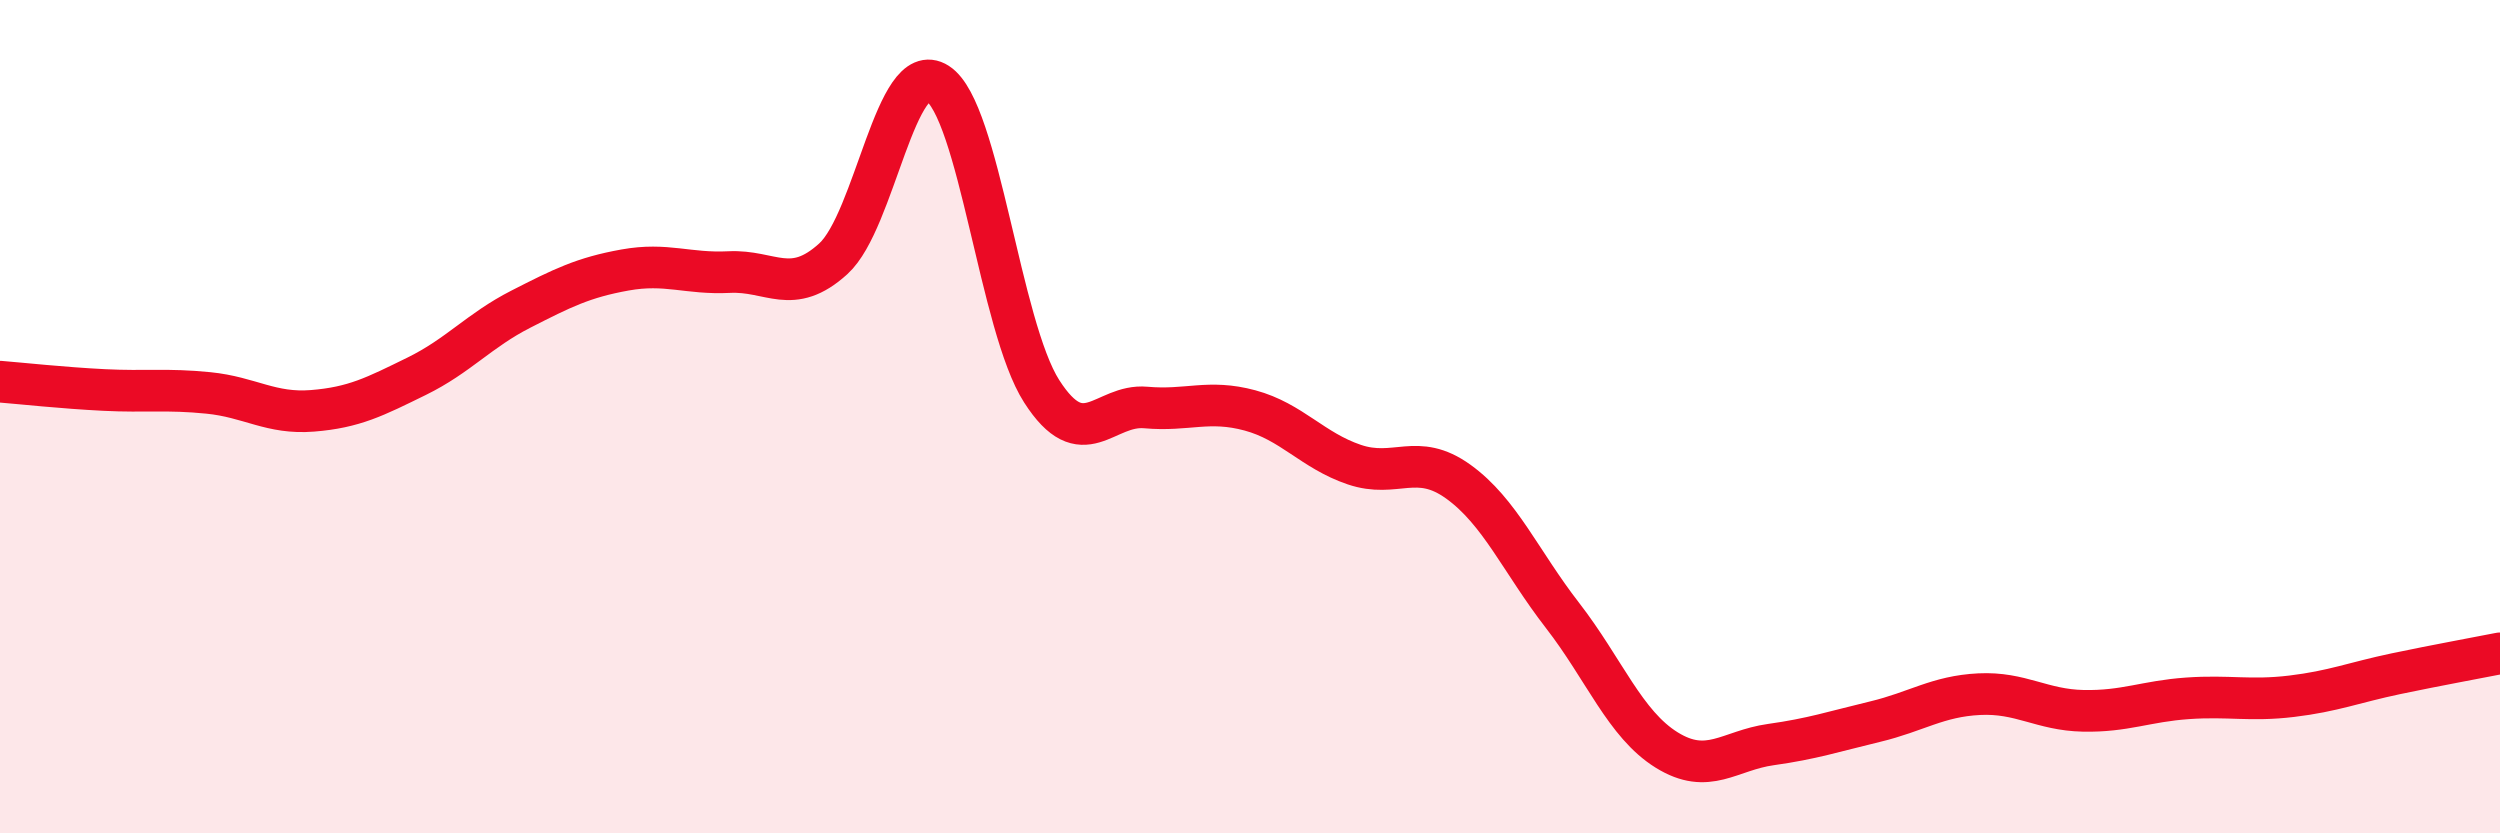 
    <svg width="60" height="20" viewBox="0 0 60 20" xmlns="http://www.w3.org/2000/svg">
      <path
        d="M 0,9.16 C 0.5,9.2 1.5,9.31 2.5,9.36 C 3.5,9.41 4,9.33 5,9.43 C 6,9.53 6.5,9.94 7.5,9.86 C 8.5,9.78 9,9.52 10,9.03 C 11,8.54 11.5,7.93 12.5,7.42 C 13.5,6.91 14,6.66 15,6.48 C 16,6.3 16.5,6.58 17.5,6.53 C 18.5,6.48 19,7.12 20,6.21 C 21,5.3 21.5,1.36 22.5,2 C 23.5,2.64 24,7.83 25,9.39 C 26,10.95 26.5,9.69 27.5,9.78 C 28.5,9.87 29,9.58 30,9.85 C 31,10.12 31.5,10.81 32.5,11.15 C 33.5,11.49 34,10.84 35,11.56 C 36,12.28 36.5,13.48 37.5,14.77 C 38.5,16.06 39,17.38 40,18 C 41,18.62 41.5,18.01 42.5,17.87 C 43.5,17.73 44,17.56 45,17.32 C 46,17.08 46.5,16.71 47.5,16.66 C 48.5,16.61 49,17.04 50,17.06 C 51,17.08 51.5,16.83 52.5,16.76 C 53.5,16.69 54,16.83 55,16.71 C 56,16.59 56.5,16.38 57.5,16.17 C 58.5,15.96 59.5,15.78 60,15.68L60 20L0 20Z"
        fill="#EB0A25"
        opacity="0.1"
        stroke-linecap="round"
        stroke-linejoin="round"
      />
      <path
        d="M 0,9.16 C 0.5,9.2 1.5,9.31 2.5,9.36 C 3.5,9.41 4,9.33 5,9.43 C 6,9.53 6.5,9.94 7.5,9.86 C 8.5,9.78 9,9.52 10,9.03 C 11,8.54 11.5,7.93 12.5,7.42 C 13.5,6.91 14,6.66 15,6.48 C 16,6.3 16.5,6.58 17.5,6.53 C 18.5,6.48 19,7.12 20,6.21 C 21,5.3 21.5,1.36 22.5,2 C 23.5,2.64 24,7.83 25,9.39 C 26,10.95 26.5,9.69 27.5,9.78 C 28.5,9.87 29,9.58 30,9.85 C 31,10.12 31.5,10.81 32.5,11.15 C 33.5,11.49 34,10.84 35,11.56 C 36,12.28 36.5,13.48 37.5,14.77 C 38.5,16.06 39,17.38 40,18 C 41,18.62 41.5,18.01 42.5,17.87 C 43.5,17.73 44,17.56 45,17.32 C 46,17.08 46.5,16.71 47.5,16.66 C 48.5,16.61 49,17.04 50,17.06 C 51,17.08 51.5,16.83 52.5,16.76 C 53.5,16.69 54,16.83 55,16.71 C 56,16.59 56.5,16.38 57.5,16.17 C 58.5,15.96 59.5,15.78 60,15.68"
        stroke="#EB0A25"
        stroke-width="1"
        fill="none"
        stroke-linecap="round"
        stroke-linejoin="round"
      />
    </svg>
  